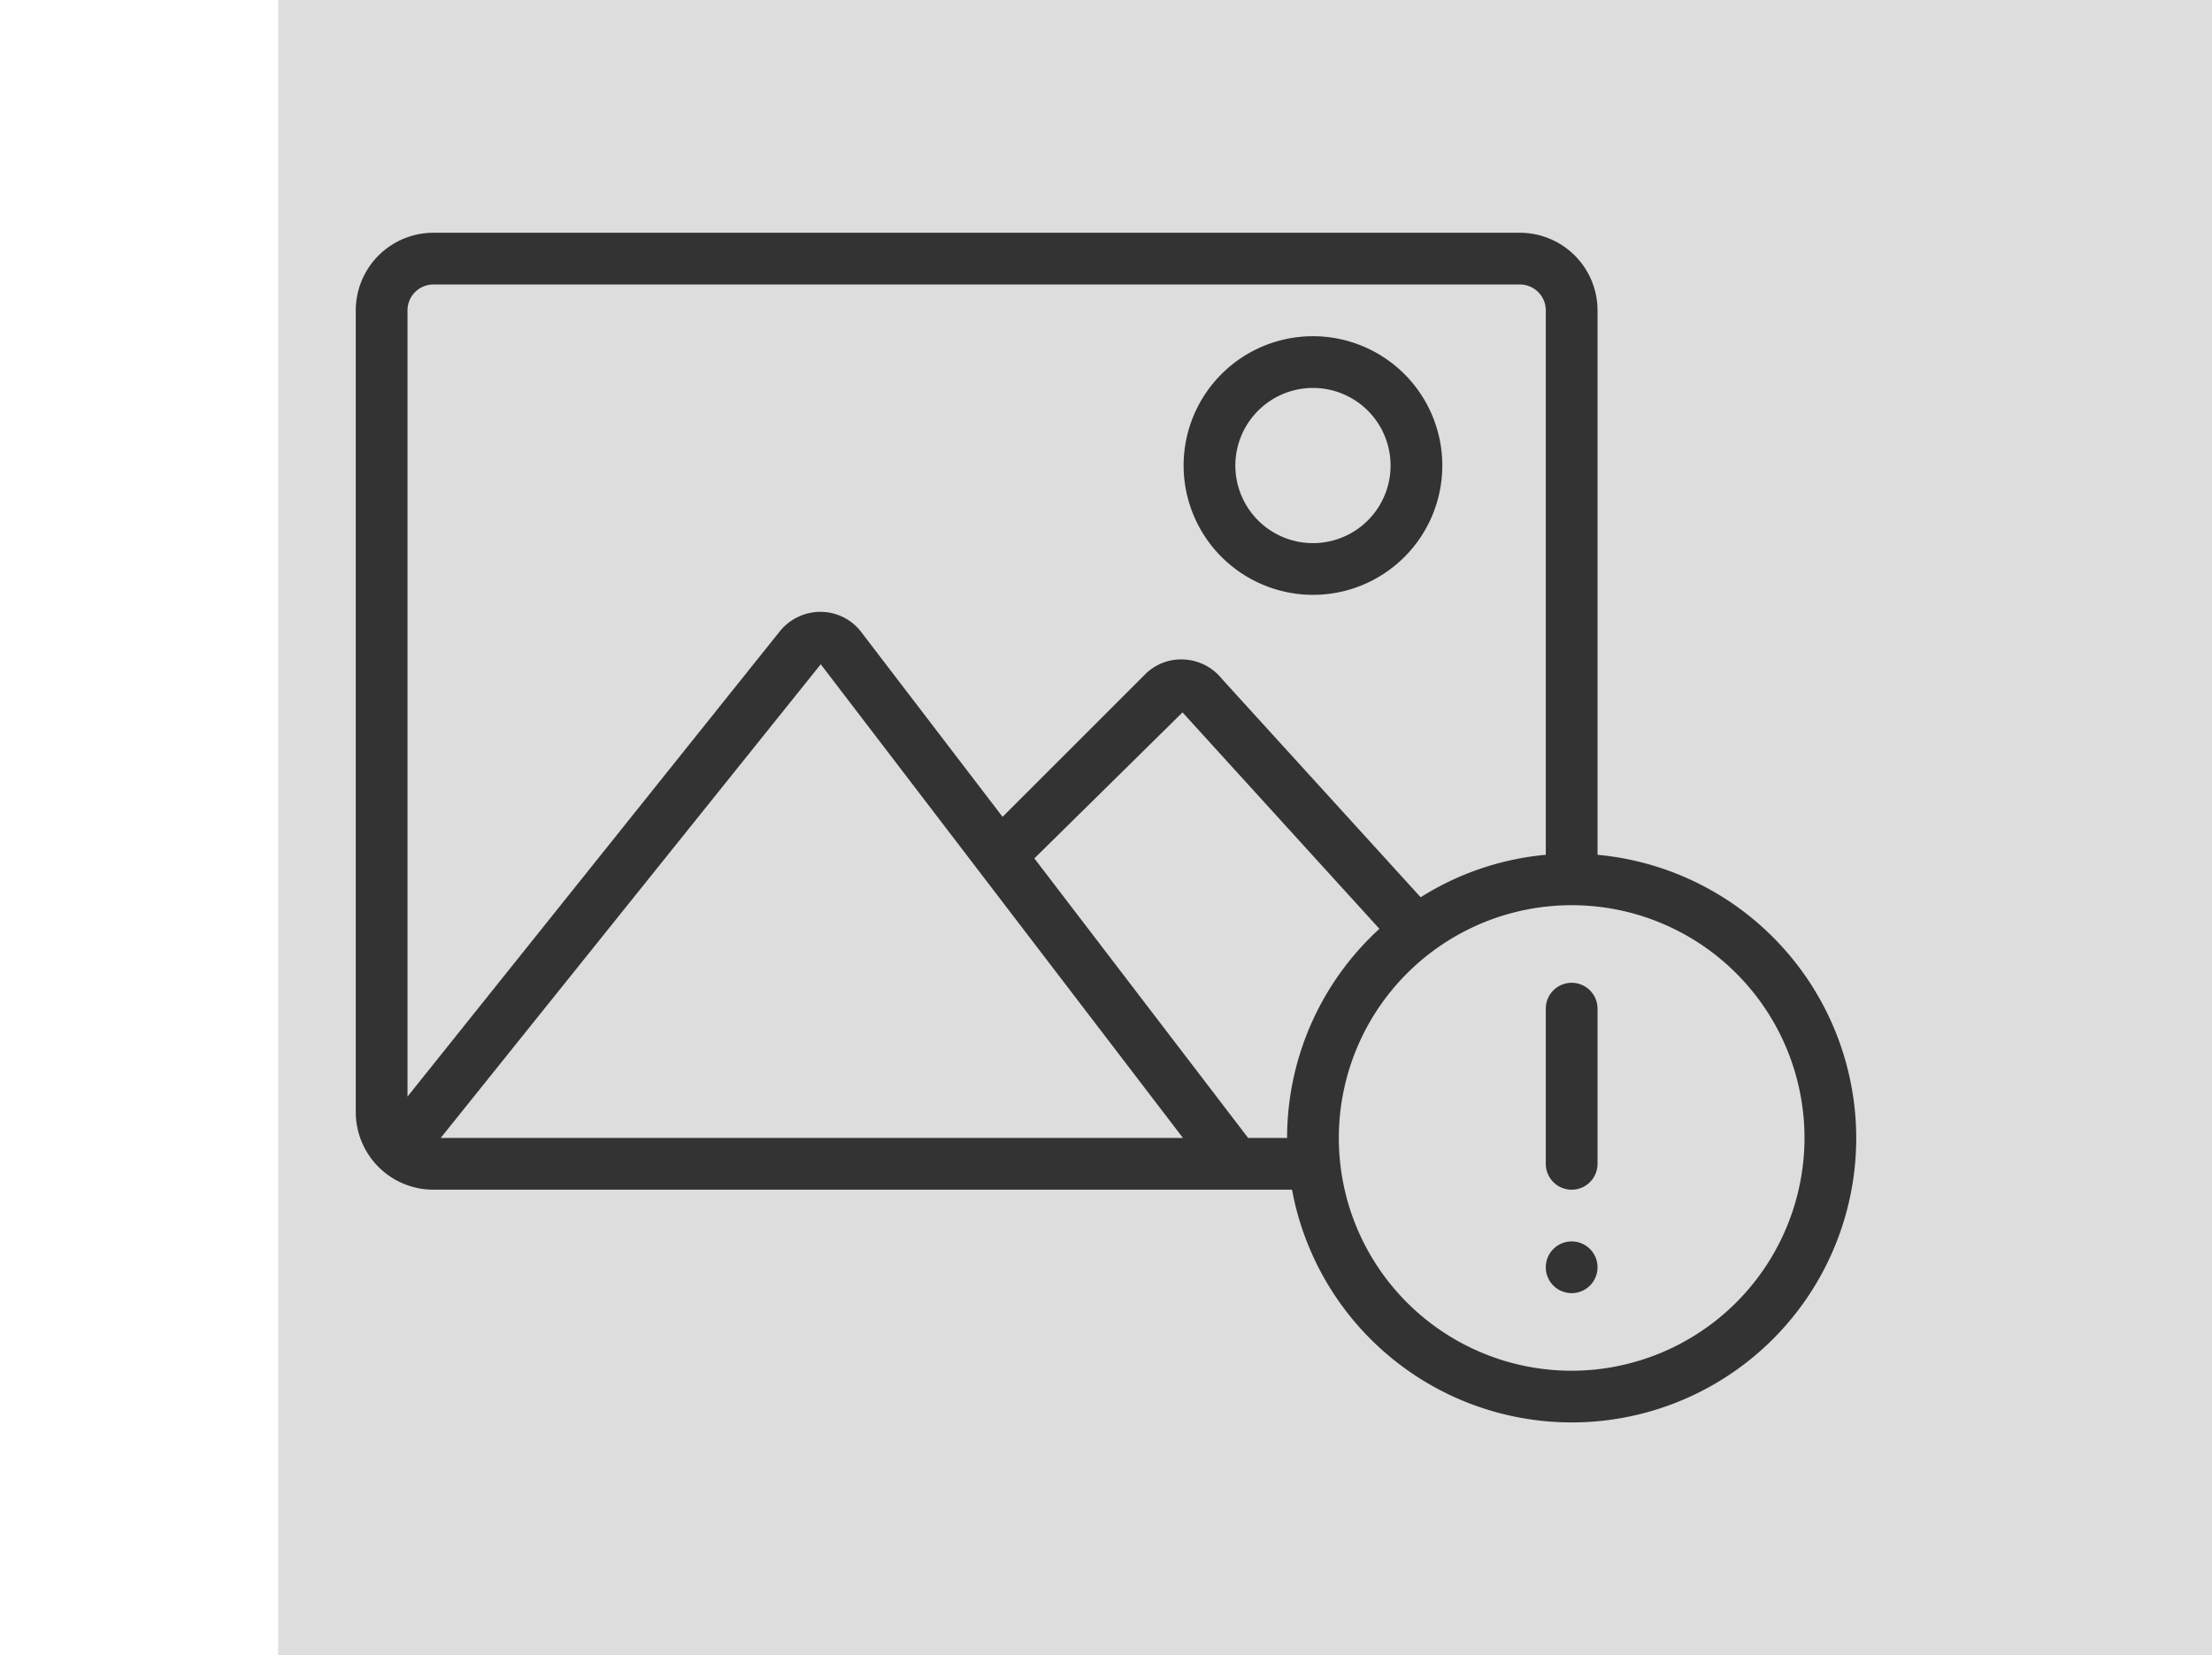 <svg xmlns="http://www.w3.org/2000/svg" version="1.1" xmlns:xlink="http://www.w3.org/1999/xlink" width="334" height="250" x="0" y="0" viewBox="0 0 64 64" style="enable-background:new 0 0 512 512" xml:space="preserve">
	<rect width="100%" height="100%" fill="#dddddd"/>
	<path d="M51,39v6a1,1,0,0,1-2,0V39a1,1,0,0,1,2,0Zm-1,9a1,1,0,1,0,1,1A1,1,0,0,0,50,48Zm11-4a10.996,10.996,0,0,1-21.809,2H6a3.003,3.003,0,0,1-3-3V12A3.003,3.003,0,0,1,6,9H48a3.003,3.003,0,0,1,3,3V33.051A11.011,11.011,0,0,1,61,44ZM19.393,24.408a2.016,2.016,0,0,1,1.616-.75,1.984,1.984,0,0,1,1.573.837l5.42,7.089,5.501-5.501A1.967,1.967,0,0,1,35.027,25.5a2.004,2.004,0,0,1,1.451.747l7.685,8.446A10.911,10.911,0,0,1,49,33.051V12a1.001,1.001,0,0,0-1-1H6a1.001,1.001,0,0,0-1,1V42.4ZM34.976,44,20.974,25.684,6.282,44Zm7.593-8.087L34.958,27.545l-5.727,5.645L37.495,44H39A10.961,10.961,0,0,1,42.569,35.913ZM59,44a9,9,0,1,0-9,9A9.01,9.01,0,0,0,59,44ZM35,18a5,5,0,1,1,5,5A5.006,5.006,0,0,1,35,18Zm2,0a3,3,0,1,0,3-3A3.003,3.003,0,0,0,37,18Z" fill="#333333"></path>
</svg>